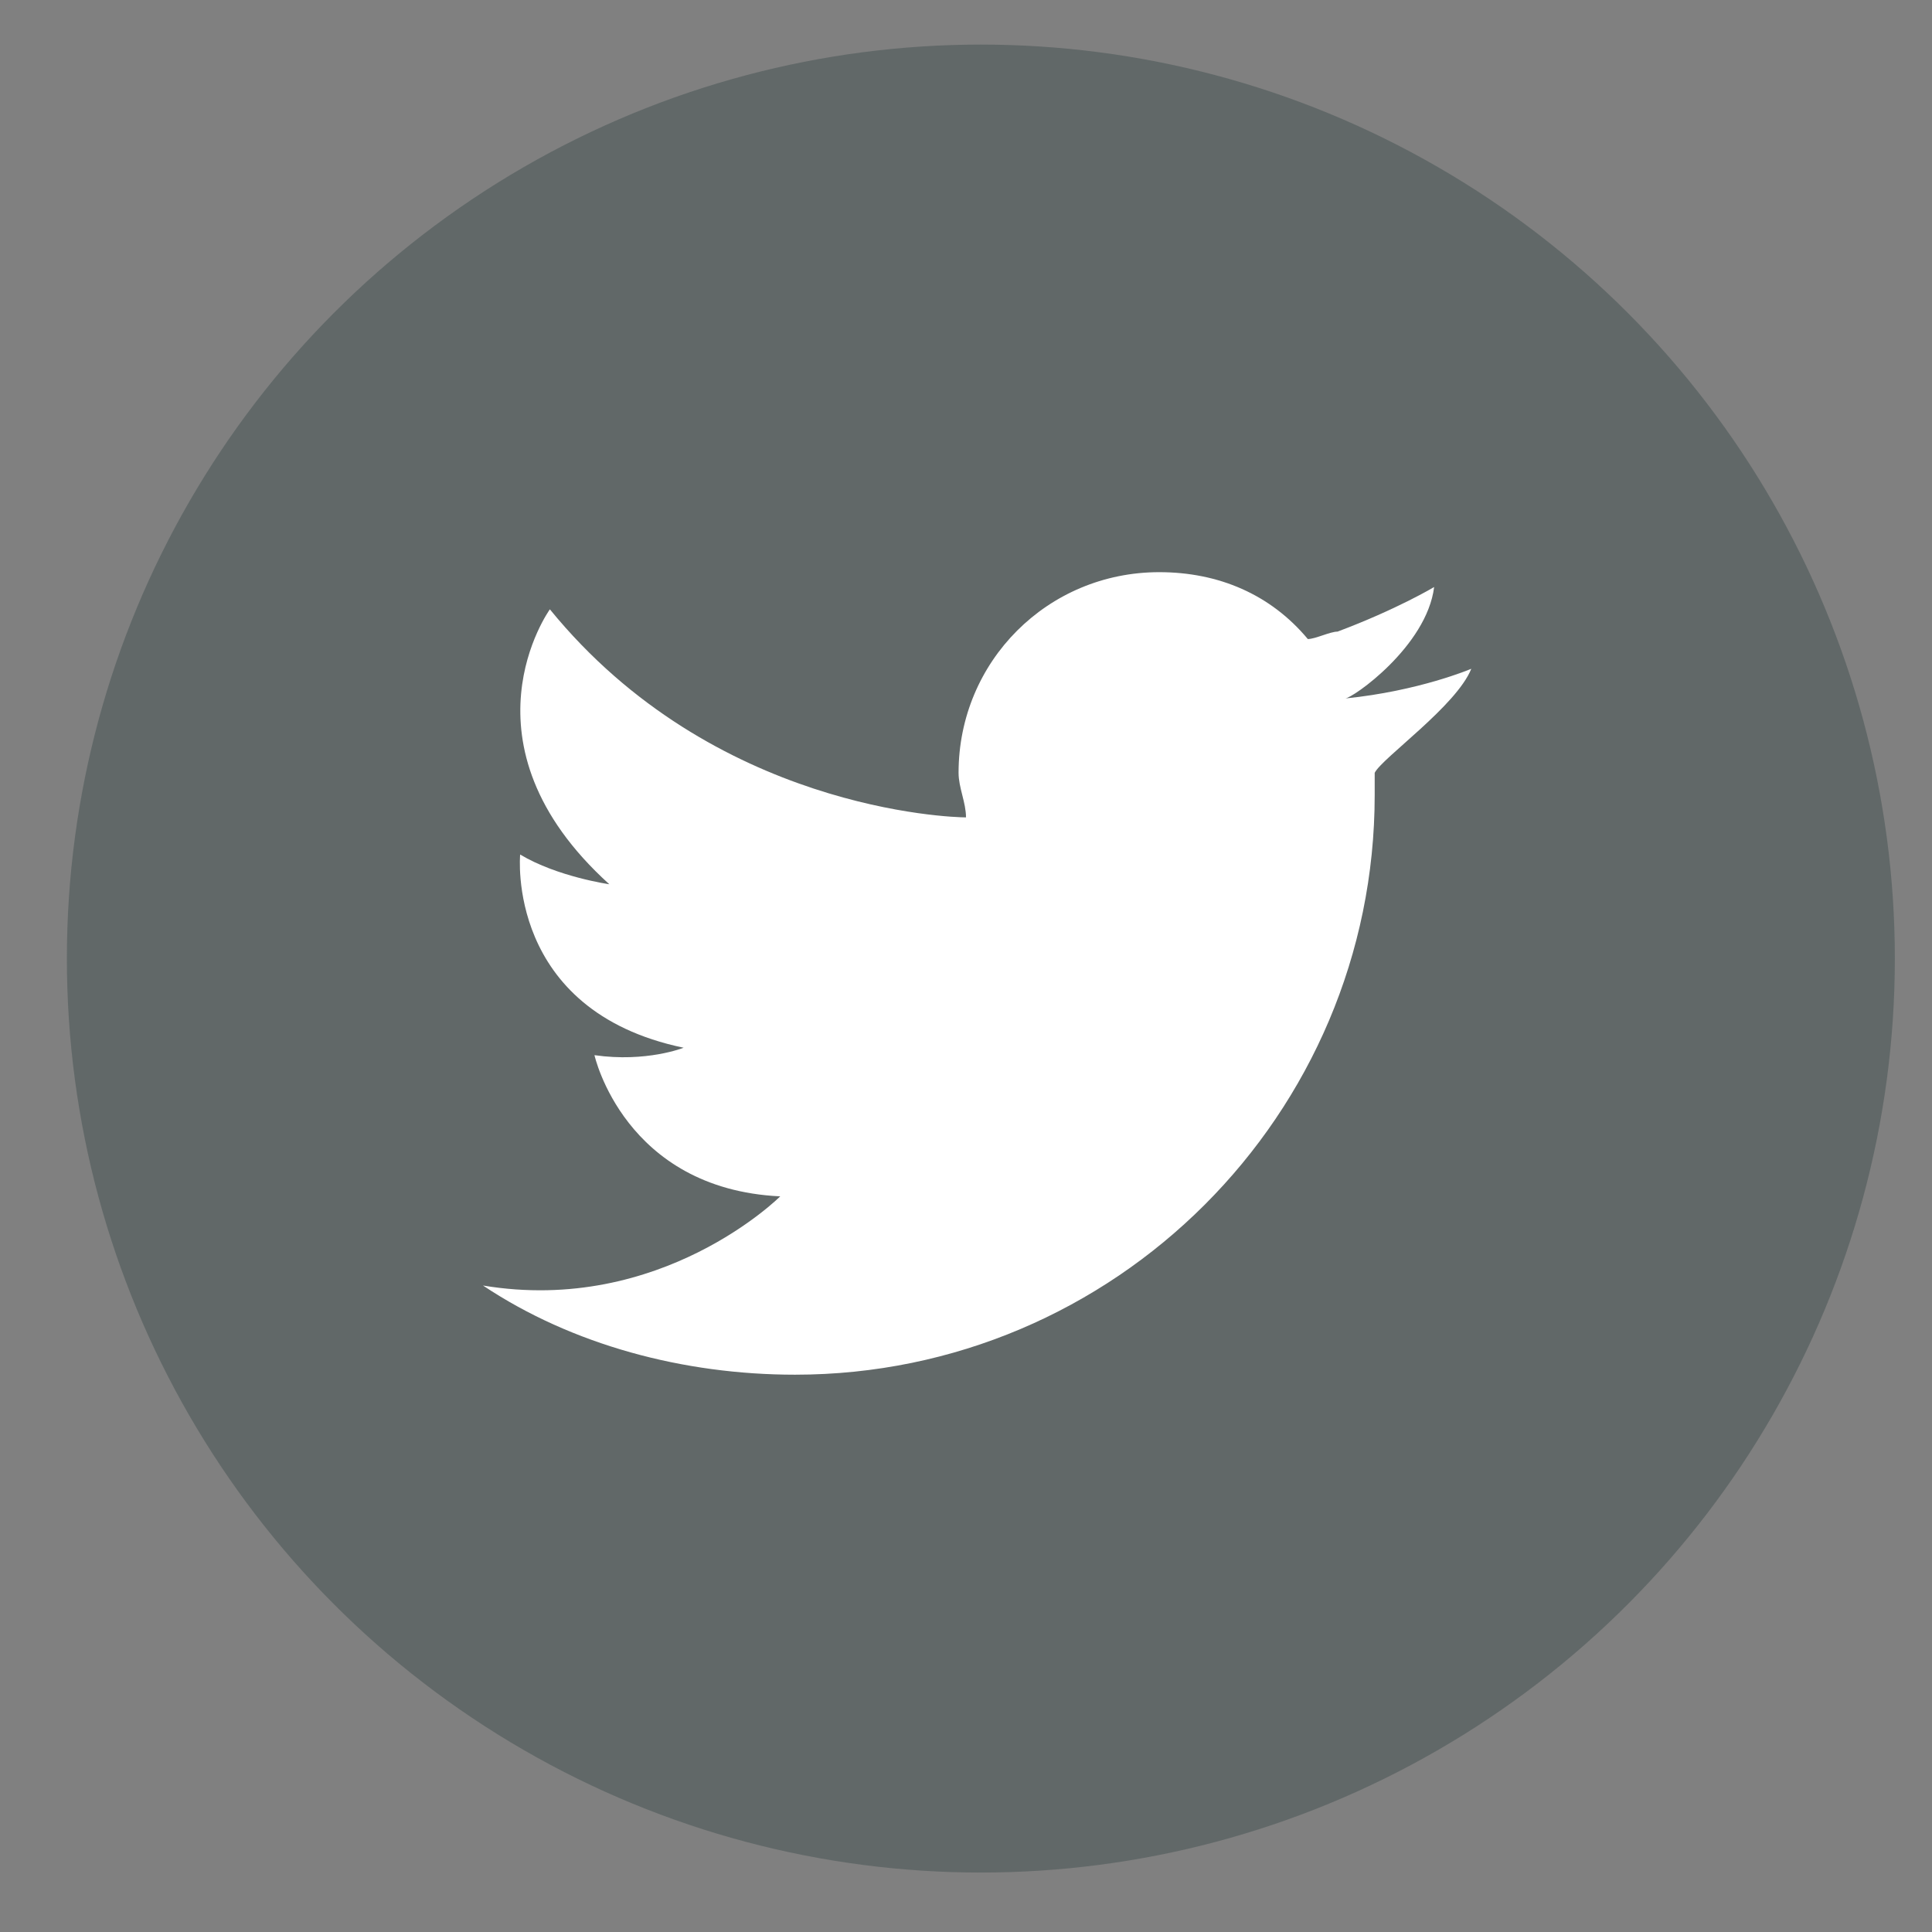 <?xml version="1.0" encoding="utf-8"?>
<!-- Generator: Adobe Illustrator 22.1.0, SVG Export Plug-In . SVG Version: 6.00 Build 0)  -->
<svg version="1.1" id="Layer_1" xmlns="http://www.w3.org/2000/svg" xmlns:xlink="http://www.w3.org/1999/xlink" x="0px" y="0px"
	 viewBox="0 0 26 26" style="enable-background:new 0 0 26 26;" xml:space="preserve">
<rect x="0" y="0" width="26" height="26" fill="#808080" stroke="none"/>
<style type="text/css">
	.st0{opacity:0.6;fill:#4D5858;}
	.st1{fill:#FFFFFF;}
</style>
<g>
	<circle class="st0" cx="13.2" cy="12.9" r="12.3"/>
	<path class="st1" d="M18.5,10.4c0,0.1,0,0.2,0,0.3c0,4.3-3.5,7.8-7.8,7.8c-1.5,0-3-0.4-4.2-1.2l0,0c2.4,0.4,4-1.2,4-1.2
		C8.4,16,8,14.2,8,14.2c0.7,0.1,1.2-0.1,1.2-0.1C6.8,13.6,7,11.5,7,11.5c0.5,0.3,1.2,0.4,1.2,0.4C6.1,10,7.4,8.2,7.4,8.2
		c2.2,2.7,5.4,2.8,5.6,2.8c0-0.2-0.1-0.4-0.1-0.6c0-1.5,1.2-2.7,2.7-2.7c0.8,0,1.5,0.3,2,0.9c0.1,0,0.3-0.1,0.4-0.1
		c0.8-0.3,1.3-0.6,1.3-0.6c-0.1,0.8-1.1,1.5-1.2,1.5c0,0,0,0,0,0l0,0C19.1,9.3,19.8,9,19.8,9C19.6,9.5,18.6,10.2,18.5,10.4z"/>
</g>
</svg>
